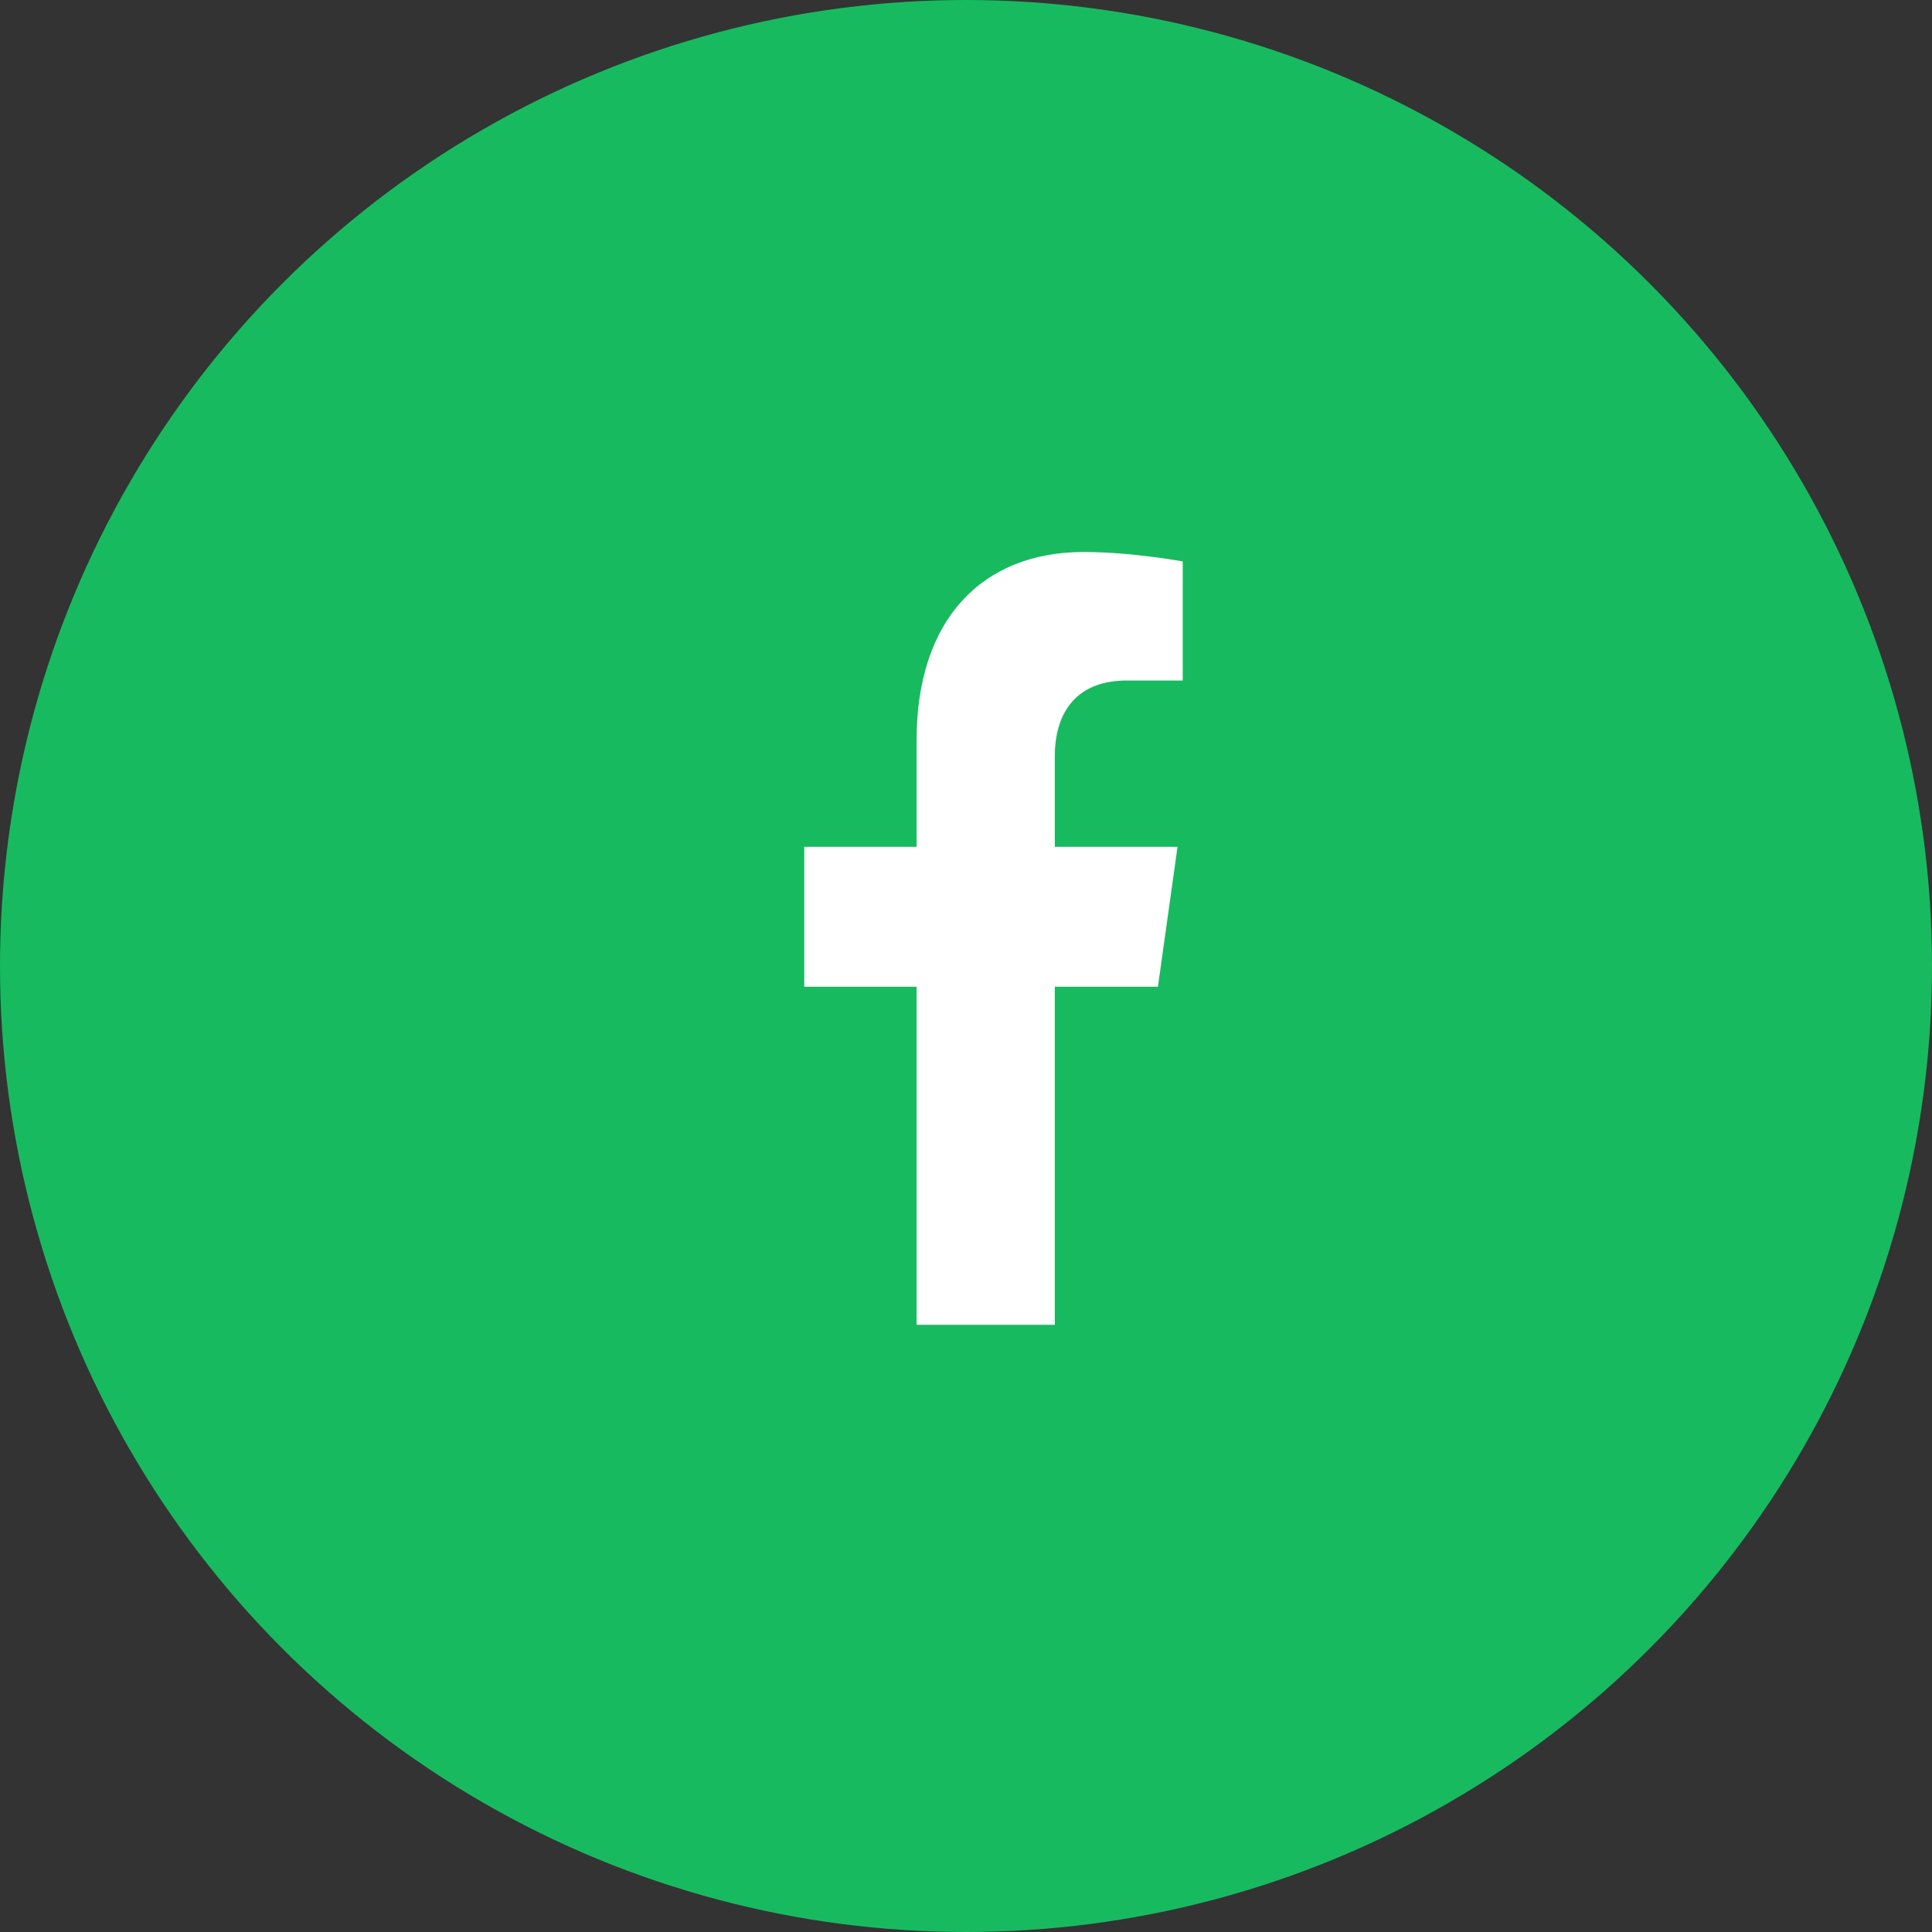 <?xml version="1.0" encoding="UTF-8"?> <svg xmlns="http://www.w3.org/2000/svg" width="35" height="35" viewBox="0 0 35 35" fill="none"><rect x="0" y="0" width="35" height="35" fill="#333333" stroke="none"/><circle cx="17.5" cy="17.5" r="17.5" fill="#18BA60"></circle><g clip-path="url(#clip0_4482_21117)"><path d="M20.977 17.875L21.332 15.341H19.109V13.697C19.109 13.004 19.42 12.328 20.415 12.328H21.426V10.171C21.426 10.171 20.509 10 19.632 10C17.802 10 16.605 11.213 16.605 13.41V15.341H14.57V17.875H16.605V24H19.109V17.875H20.977Z" fill="white"></path></g><defs><clipPath id="clip0_4482_21117"><rect width="8" height="14" fill="white" transform="translate(14 10)"></rect></clipPath></defs></svg> 
